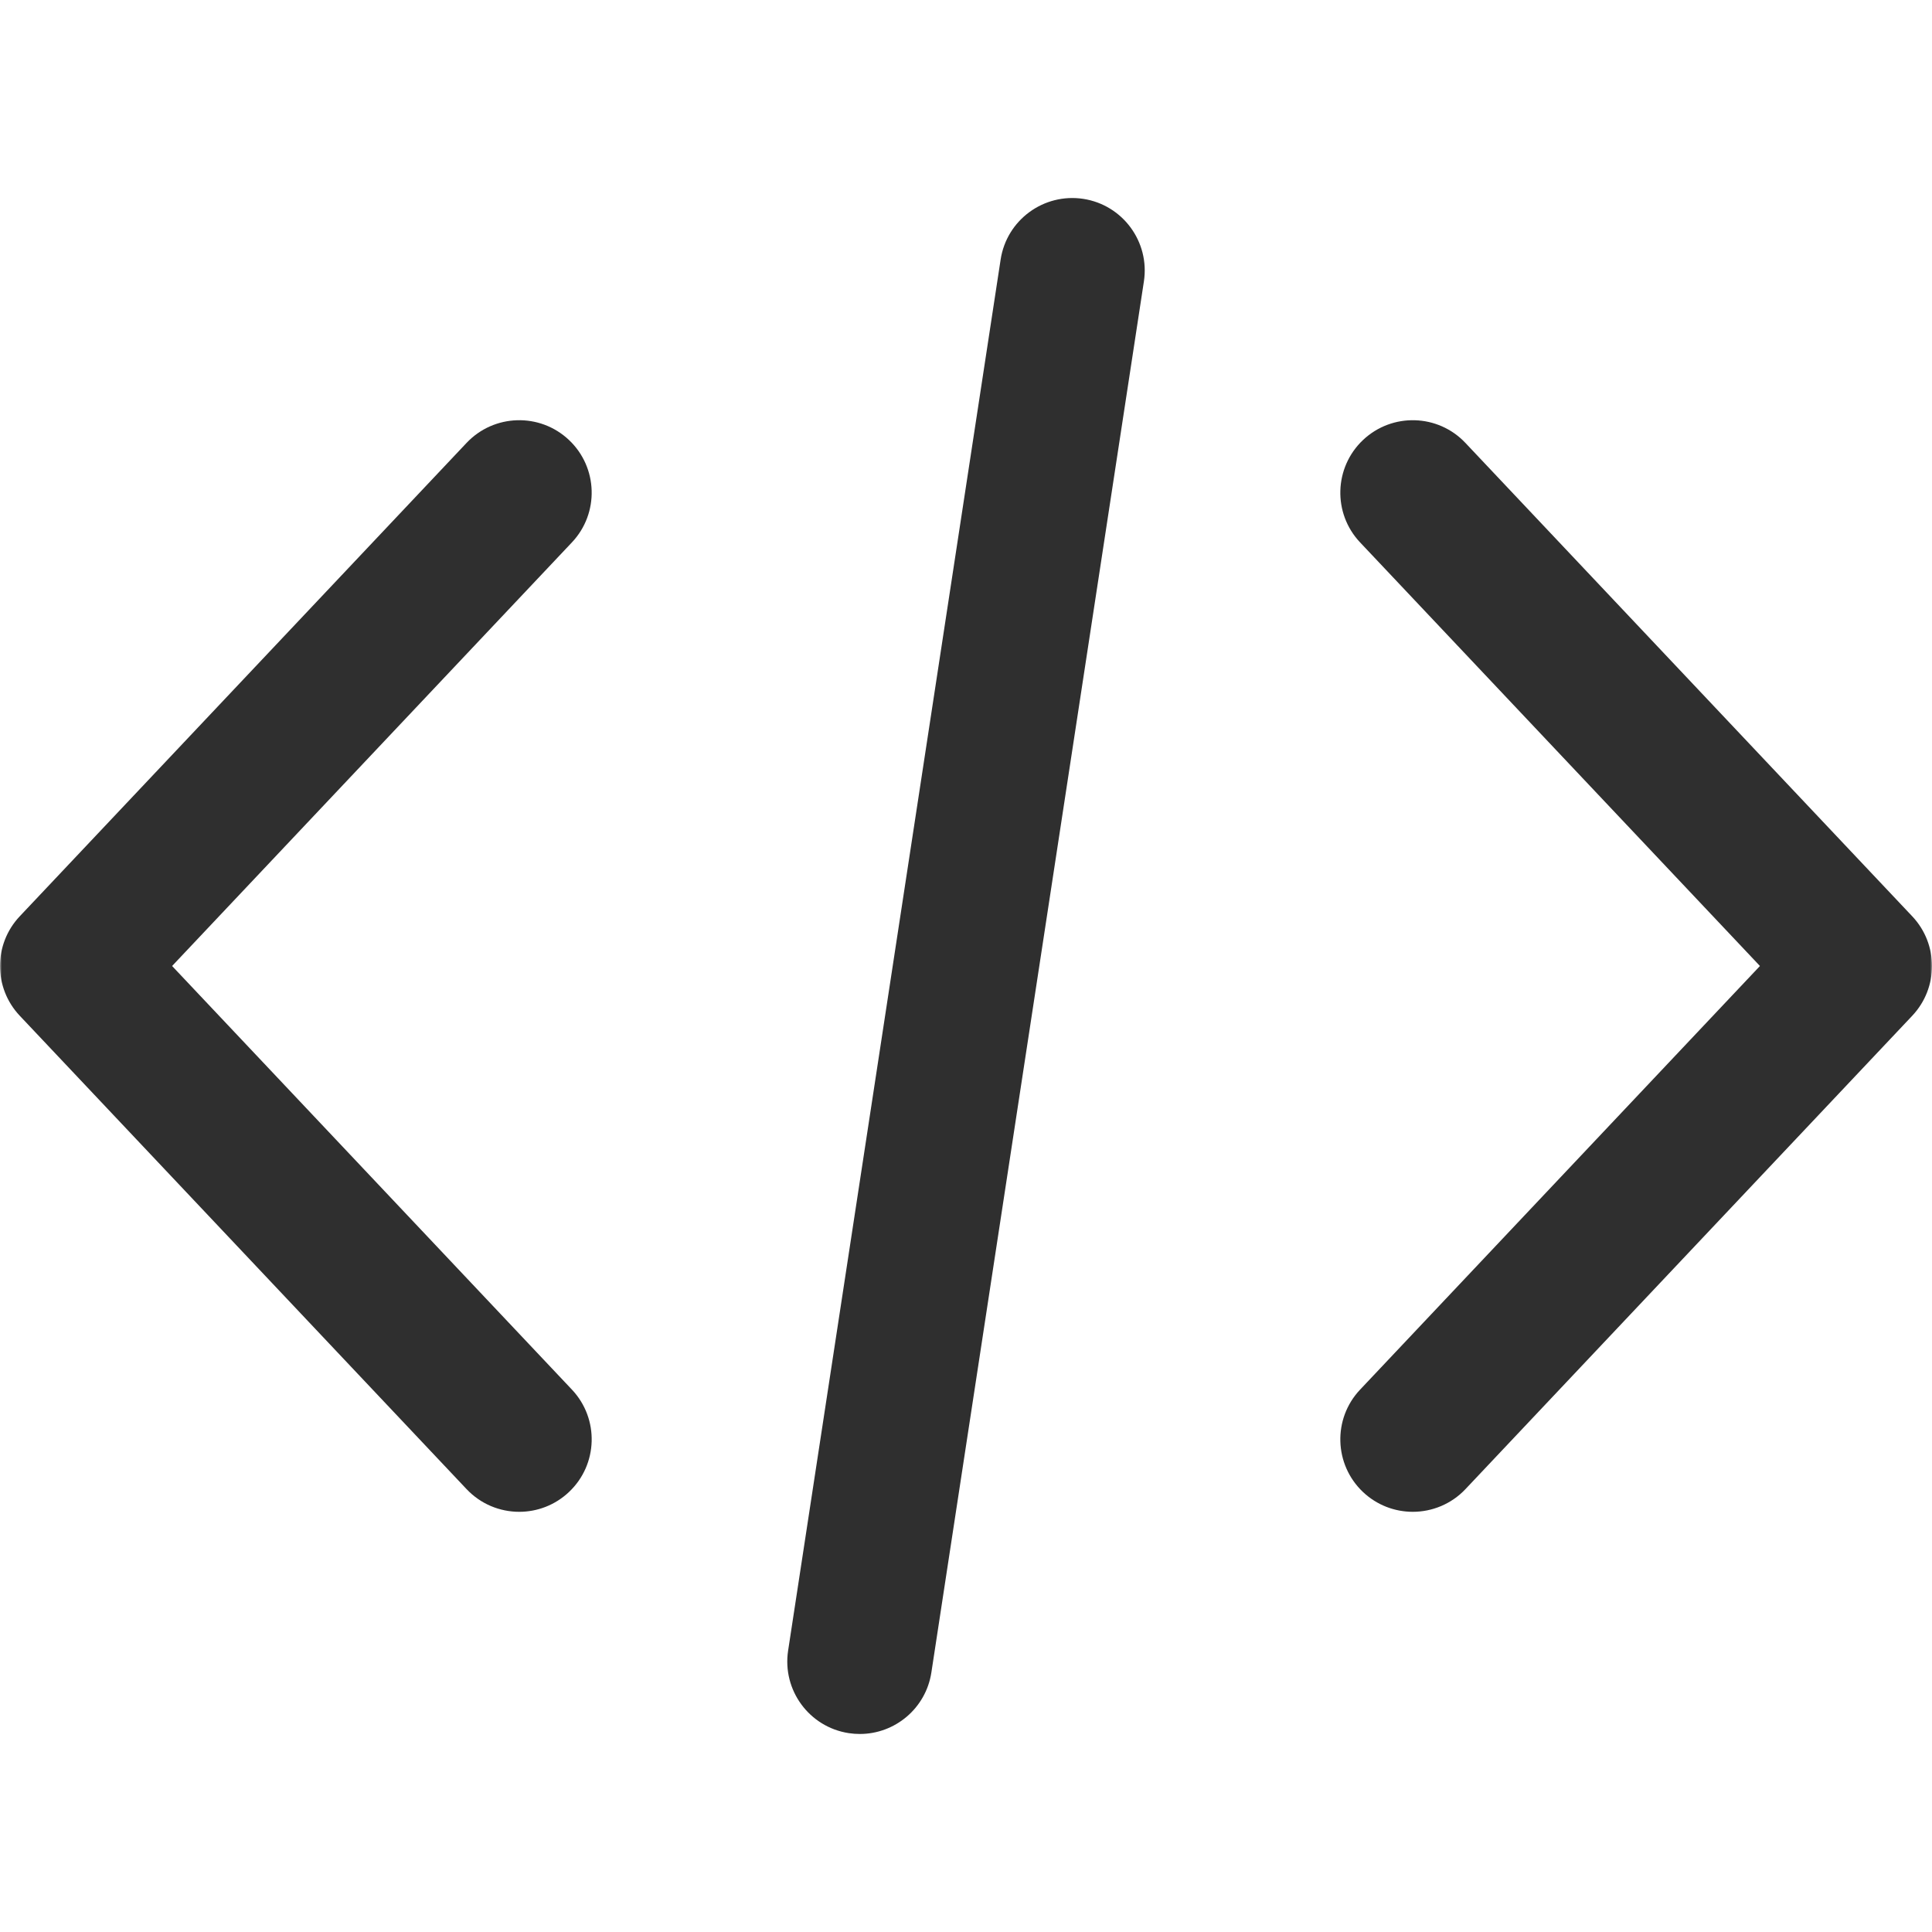 <?xml version="1.0" encoding="UTF-8"?> <svg xmlns="http://www.w3.org/2000/svg" width="512" height="512" viewBox="0 0 512 512" fill="none"> <mask id="mask0_377_2" style="mask-type:luminance" maskUnits="userSpaceOnUse" x="0" y="0" width="512" height="512"> <path d="M511.997 0H0V511.997H511.997V0Z" fill="white"></path> </mask> <g mask="url(#mask0_377_2)"> <path d="M506.761 242.828L388.361 117.388C381.084 109.67 368.937 109.318 361.219 116.601C353.513 123.878 353.155 136.031 360.438 143.743L466.403 255.999L360.438 368.268C353.155 375.98 353.513 388.127 361.219 395.41C364.931 398.911 369.673 400.645 374.397 400.645C379.498 400.645 384.592 398.623 388.362 394.635L506.762 269.189C513.743 261.785 513.743 250.226 506.761 242.828Z" fill="#2F2F2F"></path> <path d="M151.566 368.262L45.608 255.999L151.566 143.737C158.843 136.025 158.491 123.871 150.779 116.595C143.073 109.318 130.913 109.67 123.637 117.382L5.237 242.822C-1.745 250.22 -1.745 261.785 5.237 269.184L123.643 394.63C127.419 398.63 132.507 400.646 137.608 400.646C142.331 400.646 147.074 398.905 150.779 395.404C158.498 388.127 158.843 375.974 151.566 368.262Z" fill="#2F2F2F"></path> <path d="M287.061 52.697C276.584 51.11 266.779 58.303 265.179 68.78L208.859 437.42C207.259 447.903 214.459 457.702 224.942 459.302C225.928 459.449 226.9 459.52 227.867 459.52C237.192 459.52 245.371 452.717 246.824 443.219L303.144 74.579C304.744 64.095 297.544 54.297 287.061 52.697Z" fill="#2F2F2F"></path> </g> </svg> 